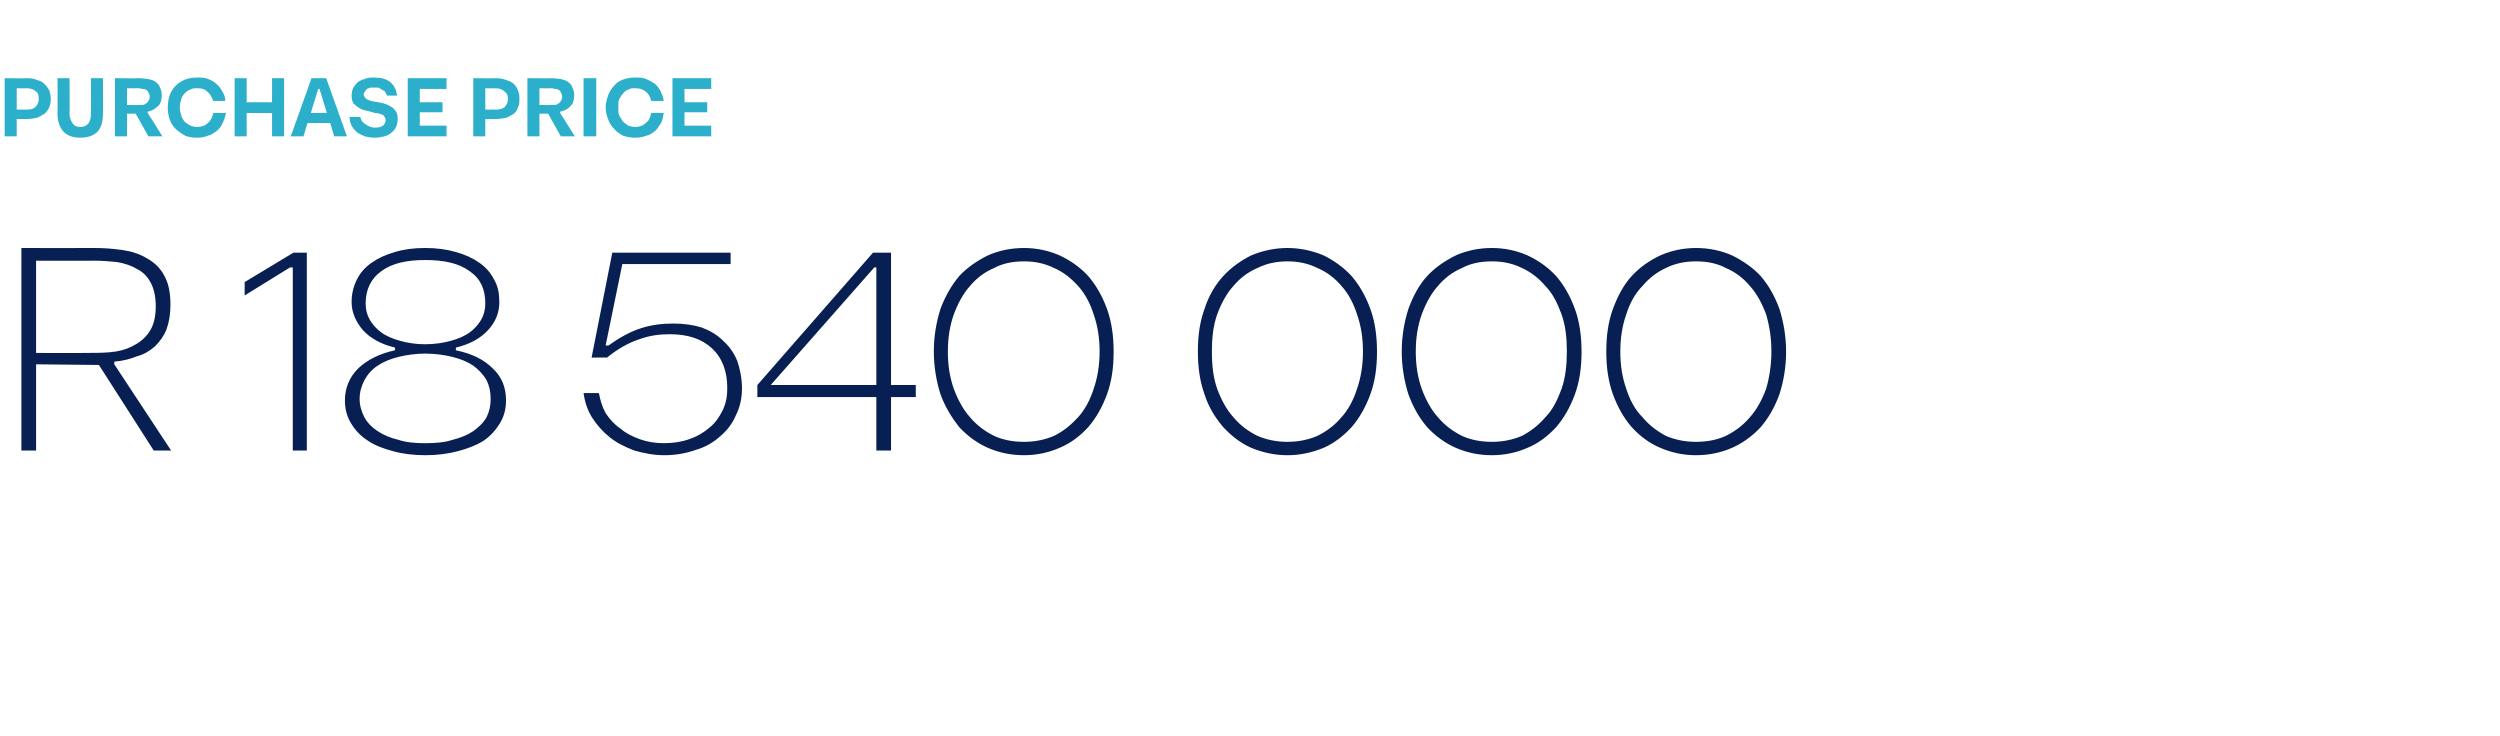 <?xml version="1.0" standalone="no"?><!DOCTYPE svg PUBLIC "-//W3C//DTD SVG 1.1//EN" "http://www.w3.org/Graphics/SVG/1.1/DTD/svg11.dtd"><svg xmlns="http://www.w3.org/2000/svg" version="1.1" width="374px" height="110.1px" viewBox="0 -1 374 110.1" style="top:-1px"><desc>Purchase Price R 18 540 000</desc><defs/><g id="Polygon35600"><path d="m14.1 36.1c1.4 0 2.8.1 4.2.3c1.4.2 2.6.6 3.6 1.2c1.1.6 2 1.4 2.6 2.5c.7 1.2 1 2.6 1 4.5c0 1.4-.2 2.6-.6 3.7c-.4 1-1 1.8-1.7 2.5c-.8.7-1.6 1.2-2.7 1.5c-1 .4-2.1.7-3.4.8v.4l8.5 12.9H23l-8.2-12.8l-9.4-.1v12.9H3.2V36.1s10.87.03 10.9 0zm-1.5 15.7c1.3 0 2.6 0 3.8-.1c1.3-.1 2.4-.4 3.4-.9c1-.5 1.9-1.2 2.5-2.1c.7-1 1-2.3 1-3.9c0-1.5-.3-2.7-.8-3.6c-.5-.9-1.2-1.6-2.1-2c-.8-.5-1.8-.8-2.9-1c-1.1-.1-2.2-.2-3.3-.2c-.05.02-8.8 0-8.8 0v13.8s7.23.03 7.2 0zM43.4 39l-6.8 4.2v-2l7.3-4.4h2v29.6h-2.1V39h-.4zm20.2-2.9c1.7 0 3.2.2 4.6.6c1.4.4 2.5.9 3.5 1.6c1 .7 1.7 1.5 2.2 2.5c.6 1 .8 2.1.8 3.4c0 1.5-.5 2.9-1.7 4.2c-1.1 1.2-2.7 2.1-4.8 2.6v.4c2.4.5 4.2 1.4 5.5 2.7c1.4 1.3 2 2.9 2 4.8c0 1.3-.3 2.4-.9 3.4c-.6 1-1.4 1.9-2.4 2.6c-1.1.7-2.4 1.2-3.9 1.6c-1.5.4-3.1.6-4.9.6c-1.7 0-3.4-.2-4.8-.6c-1.5-.4-2.8-.9-3.8-1.6c-1.1-.7-1.9-1.6-2.5-2.6c-.6-1-.9-2.1-.9-3.4c0-1.9.7-3.5 2-4.8c1.4-1.3 3.2-2.2 5.5-2.7v-.4c-2.1-.5-3.7-1.4-4.8-2.6c-1.1-1.3-1.7-2.7-1.7-4.2c0-1.3.3-2.4.8-3.4c.5-1 1.2-1.8 2.2-2.5c1-.7 2.1-1.2 3.5-1.6c1.3-.4 2.8-.6 4.5-.6zm0 14.4c1.4 0 2.7-.2 3.8-.5c1.1-.3 2.1-.7 2.9-1.3c.7-.5 1.3-1.2 1.7-1.9c.4-.7.6-1.5.6-2.4c0-2.1-.7-3.7-2.3-4.8c-1.6-1.2-3.8-1.7-6.7-1.7c-2.8 0-5 .5-6.6 1.7c-1.5 1.1-2.3 2.7-2.3 4.8c0 .9.2 1.7.6 2.4c.4.7 1 1.4 1.7 1.9c.8.6 1.8 1 2.9 1.3c1.1.3 2.3.5 3.7.5zm0 14.8c1.5 0 2.9-.1 4.1-.5c1.2-.3 2.2-.7 3.1-1.3c.8-.6 1.5-1.2 2-2.1c.4-.8.6-1.7.6-2.7c0-1.1-.2-2-.6-2.8c-.5-.9-1.2-1.6-2-2.2c-.9-.6-1.9-1-3.1-1.3c-1.2-.3-2.6-.5-4.1-.5c-1.4 0-2.8.2-4 .5c-1.2.3-2.2.7-3.1 1.3c-.9.6-1.5 1.3-2 2.2c-.4.8-.7 1.7-.7 2.8c0 1 .3 1.9.7 2.7c.5.9 1.1 1.5 2 2.1c.9.6 1.9 1 3.1 1.3c1.2.4 2.6.5 4 .5zm26-7.5c.2 1.1.5 2.1 1 3c.6.9 1.3 1.7 2.2 2.3c.8.7 1.8 1.2 2.9 1.6c1.1.4 2.3.6 3.6.6c1.4 0 2.7-.2 3.8-.6c1.2-.4 2.2-1 3-1.7c.9-.7 1.5-1.6 2-2.6c.5-1 .7-2.1.7-3.3c0-2.5-.7-4.5-2.3-6c-1.5-1.4-3.6-2.1-6.3-2.1c-1.6 0-3.1.2-4.7.8c-1.5.5-3.1 1.4-4.7 2.7c0-.03-2.3 0-2.3 0l3.1-15.7h17.7v1.7H93.1l-2.5 12.2s.41-.05.4 0c1.7-1.2 3.3-2.1 4.9-2.6c1.5-.5 3.2-.7 4.8-.7c1.6 0 3 .2 4.3.6c1.3.5 2.3 1.1 3.2 2c.9.8 1.6 1.8 2.1 3c.4 1.2.7 2.6.7 4.1c0 1.5-.3 2.8-.9 4c-.5 1.2-1.3 2.3-2.4 3.2c-1 .9-2.2 1.6-3.6 2c-1.4.5-3 .8-4.7.8c-1.6 0-3.1-.3-4.5-.7c-1.3-.5-2.6-1.1-3.7-2c-1-.8-1.9-1.8-2.6-2.9c-.7-1.1-1.1-2.3-1.3-3.7h2.3zm41.5.6h-17.8v-1.8l17.3-19.8h2.7v19.8h3.7v1.8h-3.7v8h-2.2v-8zm-.3-19.4l-15.5 17.6h15.8V39h-.3zm22.4 28.1c-2 0-3.8-.4-5.4-1.1c-1.6-.7-3.1-1.8-4.3-3.1c-1.1-1.4-2.1-3-2.8-4.9c-.6-1.9-1-4.1-1-6.4c0-2.4.4-4.5 1-6.4c.7-1.9 1.7-3.6 2.8-4.9c1.2-1.3 2.7-2.3 4.3-3.1c1.6-.7 3.4-1.1 5.4-1.1c1.9 0 3.7.4 5.3 1.1c1.7.8 3.1 1.8 4.3 3.1c1.2 1.4 2.1 3 2.8 4.9c.7 1.9 1 4.1 1 6.4c0 2.4-.3 4.5-1 6.4c-.7 1.9-1.6 3.5-2.8 4.9c-1.2 1.3-2.6 2.4-4.3 3.1c-1.6.7-3.4 1.1-5.3 1.1zm0-29c-1.7 0-3.2.3-4.5 1c-1.4.6-2.6 1.5-3.6 2.7c-1 1.1-1.8 2.6-2.4 4.2c-.6 1.7-.9 3.5-.9 5.6c0 2.1.3 3.9.9 5.6c.6 1.6 1.4 3.1 2.4 4.2c1 1.2 2.2 2.1 3.6 2.8c1.3.6 2.8.9 4.5.9c1.6 0 3.1-.3 4.5-.9c1.4-.7 2.5-1.6 3.6-2.8c1-1.1 1.8-2.6 2.3-4.2c.6-1.7.9-3.6.9-5.6c0-2.1-.3-3.9-.9-5.6c-.5-1.6-1.3-3.1-2.3-4.2c-1.1-1.2-2.2-2.1-3.6-2.7c-1.4-.7-2.9-1-4.5-1zm39.4 29c-1.9 0-3.7-.4-5.4-1.1c-1.6-.7-3-1.8-4.2-3.1c-1.2-1.4-2.2-3-2.8-4.9c-.7-1.9-1-4.1-1-6.4c0-2.4.3-4.5 1-6.4c.6-1.9 1.6-3.6 2.8-4.9c1.2-1.3 2.6-2.3 4.2-3.1c1.7-.7 3.5-1.1 5.4-1.1c1.9 0 3.7.4 5.4 1.1c1.6.8 3 1.8 4.2 3.1c1.2 1.4 2.1 3 2.8 4.9c.7 1.9 1 4.1 1 6.4c0 2.4-.3 4.5-1 6.4c-.7 1.9-1.6 3.5-2.8 4.9c-1.2 1.3-2.6 2.4-4.2 3.1c-1.7.7-3.5 1.1-5.4 1.1zm0-29c-1.6 0-3.1.3-4.5 1c-1.4.6-2.6 1.5-3.6 2.7c-1 1.1-1.8 2.6-2.4 4.2c-.6 1.7-.8 3.5-.8 5.6c0 2.1.2 3.9.8 5.6c.6 1.6 1.4 3.1 2.4 4.2c1 1.2 2.2 2.1 3.6 2.8c1.4.6 2.9.9 4.5.9c1.6 0 3.1-.3 4.5-.9c1.4-.7 2.6-1.6 3.6-2.8c1-1.1 1.8-2.6 2.3-4.2c.6-1.7.9-3.6.9-5.6c0-2.1-.3-3.9-.9-5.6c-.5-1.6-1.3-3.1-2.3-4.2c-1-1.2-2.2-2.1-3.6-2.7c-1.4-.7-2.9-1-4.5-1zm30.6 29c-2 0-3.8-.4-5.4-1.1c-1.6-.7-3.1-1.8-4.3-3.1c-1.2-1.4-2.1-3-2.8-4.9c-.6-1.9-1-4.1-1-6.4c0-2.4.4-4.5 1-6.4c.7-1.9 1.6-3.6 2.8-4.9c1.2-1.3 2.7-2.3 4.3-3.1c1.6-.7 3.4-1.1 5.4-1.1c1.9 0 3.7.4 5.3 1.1c1.7.8 3.1 1.8 4.3 3.1c1.2 1.4 2.1 3 2.8 4.9c.7 1.9 1 4.1 1 6.4c0 2.4-.3 4.5-1 6.4c-.7 1.9-1.6 3.5-2.8 4.9c-1.2 1.3-2.6 2.4-4.3 3.1c-1.6.7-3.4 1.1-5.3 1.1zm0-29c-1.7 0-3.2.3-4.5 1c-1.4.6-2.6 1.5-3.6 2.7c-1 1.1-1.8 2.6-2.4 4.2c-.6 1.7-.9 3.5-.9 5.6c0 2.1.3 3.9.9 5.6c.6 1.6 1.4 3.1 2.4 4.2c1 1.2 2.2 2.1 3.6 2.8c1.3.6 2.8.9 4.5.9c1.6 0 3.1-.3 4.5-.9c1.3-.7 2.5-1.6 3.5-2.8c1.1-1.1 1.8-2.6 2.4-4.2c.6-1.7.8-3.6.8-5.6c0-2.1-.2-3.9-.8-5.6c-.6-1.6-1.3-3.1-2.4-4.2c-1-1.2-2.2-2.1-3.5-2.7c-1.4-.7-2.9-1-4.5-1zm30.5 29c-1.9 0-3.7-.4-5.3-1.1c-1.7-.7-3.1-1.8-4.3-3.1c-1.2-1.4-2.1-3-2.8-4.9c-.7-1.9-1-4.1-1-6.4c0-2.4.3-4.5 1-6.4c.7-1.9 1.6-3.6 2.8-4.9c1.2-1.3 2.6-2.3 4.3-3.1c1.6-.7 3.4-1.1 5.3-1.1c2 0 3.8.4 5.4 1.1c1.6.8 3.1 1.8 4.3 3.1c1.2 1.4 2.1 3 2.8 4.9c.6 1.9 1 4.1 1 6.4c0 2.4-.4 4.5-1 6.4c-.7 1.9-1.6 3.5-2.8 4.9c-1.2 1.3-2.7 2.4-4.3 3.1c-1.6.7-3.4 1.1-5.4 1.1zm0-29c-1.6 0-3.1.3-4.5 1c-1.3.6-2.5 1.5-3.5 2.7c-1.1 1.1-1.9 2.6-2.4 4.2c-.6 1.7-.9 3.5-.9 5.6c0 2.1.3 3.9.9 5.6c.5 1.6 1.3 3.1 2.4 4.2c1 1.2 2.2 2.1 3.5 2.8c1.4.6 2.9.9 4.5.9c1.7 0 3.2-.3 4.5-.9c1.4-.7 2.6-1.6 3.6-2.8c1-1.1 1.8-2.6 2.4-4.2c.5-1.7.8-3.6.8-5.6c0-2.1-.3-3.9-.8-5.6c-.6-1.6-1.4-3.1-2.4-4.2c-1-1.2-2.2-2.1-3.6-2.7c-1.3-.7-2.8-1-4.5-1z" stroke="none" fill="#081f53"/></g><g id="Polygon35599"><path d="m.7 10.7s3.36.04 3.4 0c.6 0 1.1.1 1.5.3c.5.1.8.3 1.1.6c.3.3.5.6.7 1c.1.4.2.8.2 1.2c0 .5-.1.9-.2 1.2c-.2.4-.4.7-.7 1c-.3.2-.7.4-1.1.6c-.4.1-1 .2-1.5.2H2.5v2.6H.7v-8.7zM4 15.4c.6 0 1-.1 1.3-.4c.3-.3.5-.7.5-1.2c0-.5-.1-.9-.4-1.1c-.3-.3-.8-.5-1.4-.5c-.03.04-1.5 0-1.5 0v3.2h1.5zm8 2.6c.6 0 .9-.2 1.2-.5c.3-.4.4-.9.4-1.5c.04-.03 0-5.3 0-5.3h1.8s.04 5.27 0 5.3c0 1.1-.2 2-.8 2.7c-.6.6-1.5.9-2.6.9c-1.1 0-1.9-.3-2.5-.9c-.6-.7-.9-1.6-.9-2.7c.04-.03 0-5.3 0-5.3h1.8s.05 5.27 0 5.3c0 .6.2 1.1.5 1.5c.2.3.6.5 1.1.5zm8.8-7.3c.5 0 .9.1 1.3.1c.4.1.8.2 1.1.4c.3.2.6.5.7.8c.2.4.3.8.3 1.3c0 .7-.2 1.3-.6 1.6c-.4.4-.9.7-1.5.8v.2l2.2 3.5h-2.1L20.3 16H19v3.4h-1.8v-8.7s3.64.04 3.6 0zm-.1 4h.6c.2 0 .4-.1.5-.2c.2-.1.3-.2.4-.4c.1-.1.2-.4.2-.6c0-.3-.1-.5-.2-.7c-.1-.2-.2-.3-.4-.4c-.2-.1-.4-.1-.6-.1c-.2-.1-.4-.1-.6-.1c0 .03-1.6 0-1.6 0v2.5s1.66.04 1.7 0zm13.1 1.2c-.1.6-.3 1.1-.5 1.5c-.2.5-.5.9-.9 1.2c-.4.3-.8.6-1.3.7c-.5.2-1 .3-1.6.3c-.7 0-1.3-.1-1.8-.3c-.5-.3-1-.6-1.4-1c-.4-.4-.7-.8-.9-1.4c-.2-.5-.3-1.2-.3-1.8c0-.7.1-1.3.3-1.9c.2-.5.5-1 .9-1.4c.4-.4.9-.7 1.4-.9c.5-.2 1.1-.3 1.8-.3c.6 0 1.1 0 1.6.2c.5.2.9.4 1.2.7c.4.3.7.7.9 1.1c.3.4.5.9.5 1.5h-1.8c-.2-.6-.5-1.1-.9-1.4c-.4-.4-.9-.5-1.5-.5c-.4 0-.7 0-1 .2c-.4.1-.6.3-.9.6c-.2.2-.4.5-.5.9c-.1.3-.2.7-.2 1.2c0 .4.1.8.2 1.1c.1.4.3.7.5 1c.3.2.5.4.9.6c.3.1.6.2 1 .2c.6 0 1.2-.2 1.6-.6c.4-.3.7-.9.8-1.5h1.9zm1.3-5.2h1.8v3.6h3.8v-3.6h1.8v8.7h-1.8v-3.5h-3.8v3.5h-1.8v-8.7zm14.3 6.7H46l-.6 2h-1.9l3.1-8.7h2.2l3.1 8.7H50l-.6-2zm-.5-1.5l-1.1-3.6h-.2l-1.1 3.6h2.4zm5 .6c.1.5.4.9.8 1.1c.4.3.9.5 1.4.5c.5 0 .9-.1 1.2-.3c.2-.2.4-.5.4-.8c0-.3-.2-.6-.4-.8c-.3-.1-.7-.3-1.2-.3c-.3-.1-.7-.2-1.1-.3c-.5-.1-.8-.2-1.2-.4c-.3-.2-.6-.4-.9-.7c-.2-.3-.3-.7-.3-1.2c0-.4.1-.8.2-1.1c.2-.3.4-.6.7-.9c.3-.2.7-.4 1.1-.5c.4-.2.9-.2 1.4-.2c1 0 1.8.2 2.4.7c.5.4.9 1.1 1 2h-1.5l-.3-.6c-.1-.1-.3-.2-.5-.3c-.1-.1-.3-.2-.5-.3h-1.2c-.2.1-.3.1-.5.2c-.1.1-.2.2-.3.4c-.1.1-.2.2-.2.4c0 .3.2.5.4.7c.3.2.7.3 1.1.4c.3 0 .7.1 1.2.2c.4.1.8.2 1.1.4c.4.2.7.4.9.7c.3.3.4.8.4 1.3c0 .4-.1.8-.2 1.1c-.2.4-.4.7-.7.9c-.3.3-.7.5-1.1.6c-.4.1-.9.2-1.4.2c-.6 0-1.1-.1-1.5-.2c-.5-.2-.9-.4-1.2-.6c-.3-.3-.6-.6-.8-1c-.2-.4-.3-.8-.3-1.3h1.6zm7.1-5.8h5.8v1.6h-4v2h3.4v1.5h-3.4v2h4v1.6H61v-8.7zm9.8 0s3.41.04 3.4 0c.6 0 1.1.1 1.6.3c.4.1.8.3 1.1.6c.3.3.5.6.6 1c.2.4.2.8.2 1.2c0 .5 0 .9-.2 1.2c-.1.4-.3.7-.6 1c-.3.2-.7.4-1.1.6c-.5.1-1 .2-1.6.2h-1.6v2.6h-1.8v-8.7zm3.3 4.7c.6 0 1.1-.1 1.4-.4c.3-.3.5-.7.5-1.2c0-.5-.2-.9-.5-1.1c-.3-.3-.7-.5-1.4-.5c.02.04-1.5 0-1.5 0v3.2h1.5zm8.5-4.7c.4 0 .8.1 1.2.1c.4.1.8.2 1.1.4c.3.2.6.5.7.8c.2.4.3.8.3 1.3c0 .7-.2 1.3-.6 1.6c-.3.4-.9.7-1.5.8v.2l2.2 3.5h-2.1L82 16h-1.3v3.4h-1.8v-8.7s3.66.04 3.7 0zm-.2 4h.6c.2 0 .4-.1.5-.2c.2-.1.3-.2.4-.4c.1-.1.2-.4.2-.6c0-.3-.1-.5-.2-.7c-.1-.2-.2-.3-.4-.4c-.2-.1-.3-.1-.5-.1c-.3-.1-.5-.1-.7-.1c.02.03-1.6 0-1.6 0v2.5s1.68.04 1.7 0zm4.9-4h1.9v8.7h-1.9v-8.7zm12 5.2c-.1.6-.2 1.1-.4 1.5c-.3.5-.6.9-.9 1.2c-.4.3-.8.6-1.3.7c-.5.2-1.1.3-1.7.3c-.6 0-1.2-.1-1.8-.3c-.5-.3-1-.6-1.3-1c-.4-.4-.7-.8-.9-1.4c-.2-.5-.4-1.2-.4-1.8c0-.7.2-1.3.4-1.9c.2-.5.5-1 .9-1.4c.3-.4.8-.7 1.3-.9c.6-.2 1.2-.3 1.8-.3c.6 0 1.1 0 1.6.2c.5.2.9.4 1.3.7c.4.3.7.7.9 1.1c.2.4.4.9.5 1.5h-1.9c-.1-.6-.4-1.1-.8-1.4c-.5-.4-1-.5-1.6-.5c-.3 0-.7 0-1 .2c-.3.1-.6.3-.8.6c-.2.2-.4.5-.6.9c-.1.3-.1.7-.1 1.2c0 .4 0 .8.1 1.1c.2.4.4.7.6 1c.2.2.5.4.8.6c.3.1.7.2 1 .2c.7 0 1.2-.2 1.6-.6c.5-.3.7-.9.8-1.5h1.9zm1.3-5.2h5.8v1.6h-4v2h3.4v1.5h-3.4v2h4v1.6h-5.8v-8.7z" stroke="none" fill="#2bafca"/></g></svg>